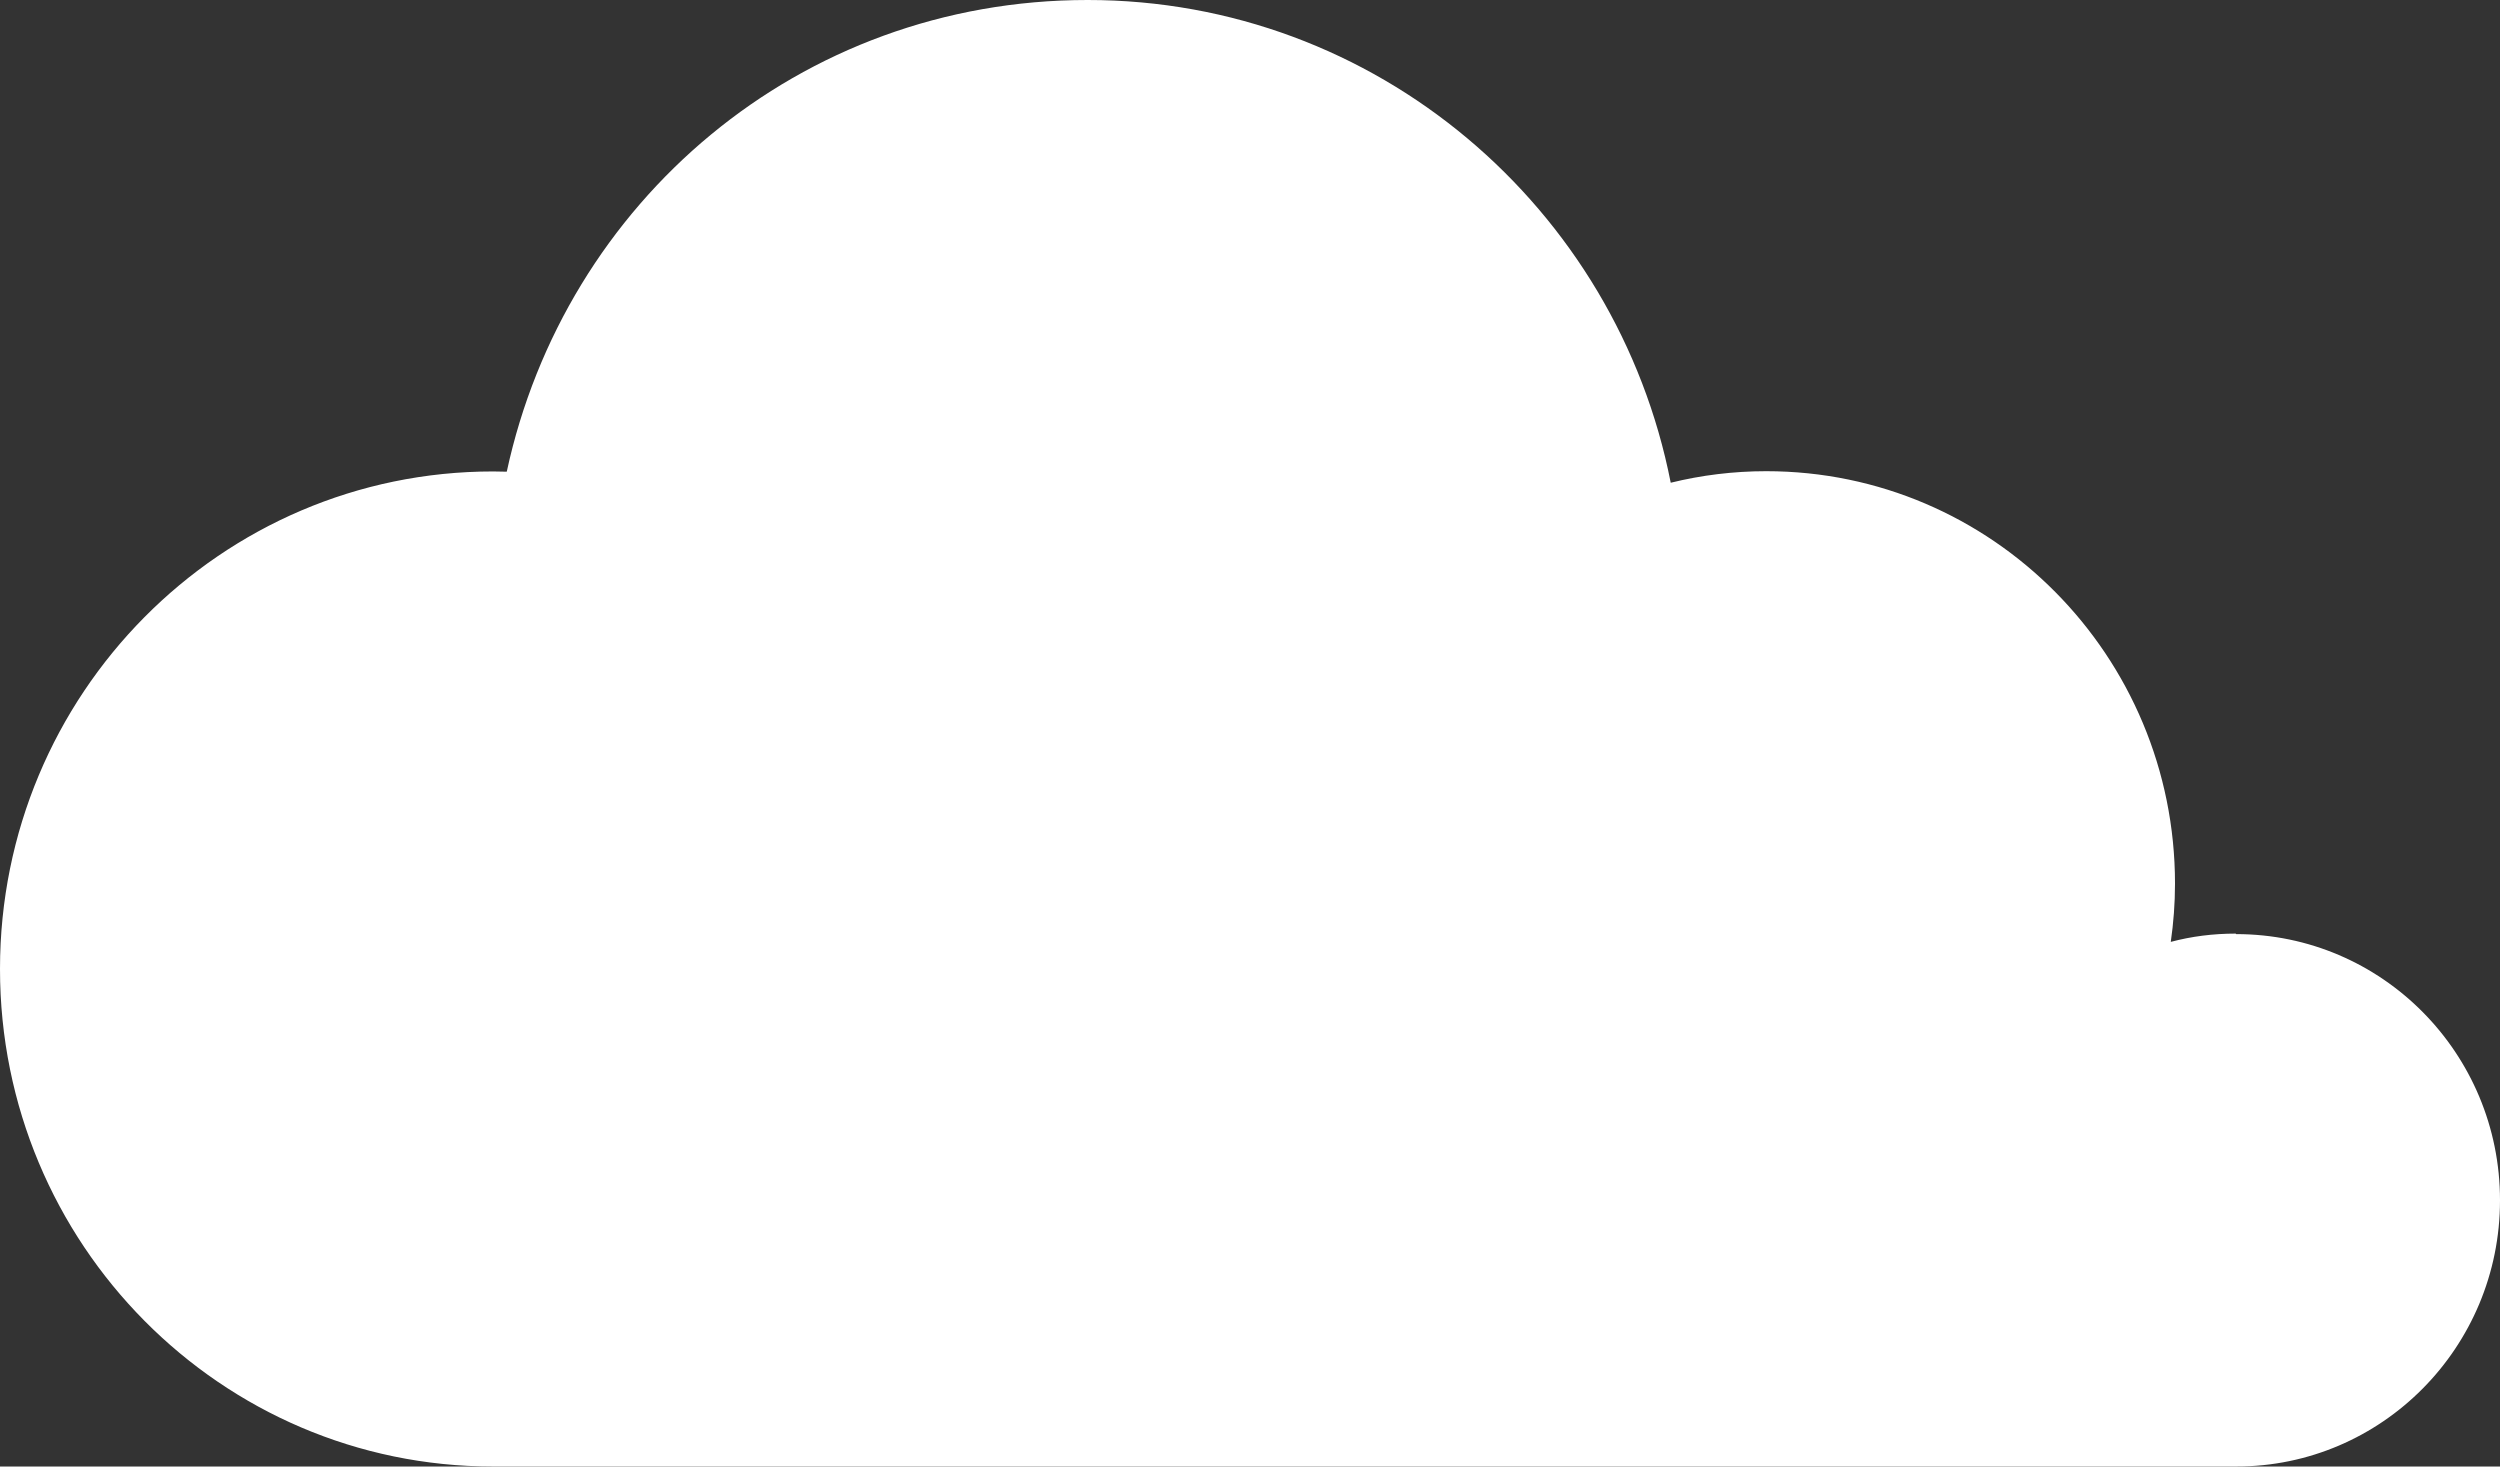 <svg width="1120" height="657" viewBox="0 0 1120 657" fill="none" xmlns="http://www.w3.org/2000/svg">
<rect x="0" y="0" width="1120" height="657" fill="#333333" stroke="none"/>
<path d="M1001.58 418.254C991.558 418.254 981.755 419.491 972.509 421.964C973.734 413.421 974.402 404.766 974.402 395.886C974.402 293.823 892.413 211.094 791.263 211.094C776.559 211.094 762.188 212.893 748.486 216.265C724.313 92.958 616.479 0 487.257 0C358.035 0 253.097 90.485 227.03 211.319C225.025 211.319 222.908 211.207 220.903 211.207C98.922 211.207 0 311.021 0 434.103C0 557.185 98.922 657 220.903 657H1001.81C1067.09 657 1120 603.608 1120 537.74C1120 471.871 1067.09 418.479 1001.81 418.479L1001.58 418.254Z" fill="white"/>
</svg>
